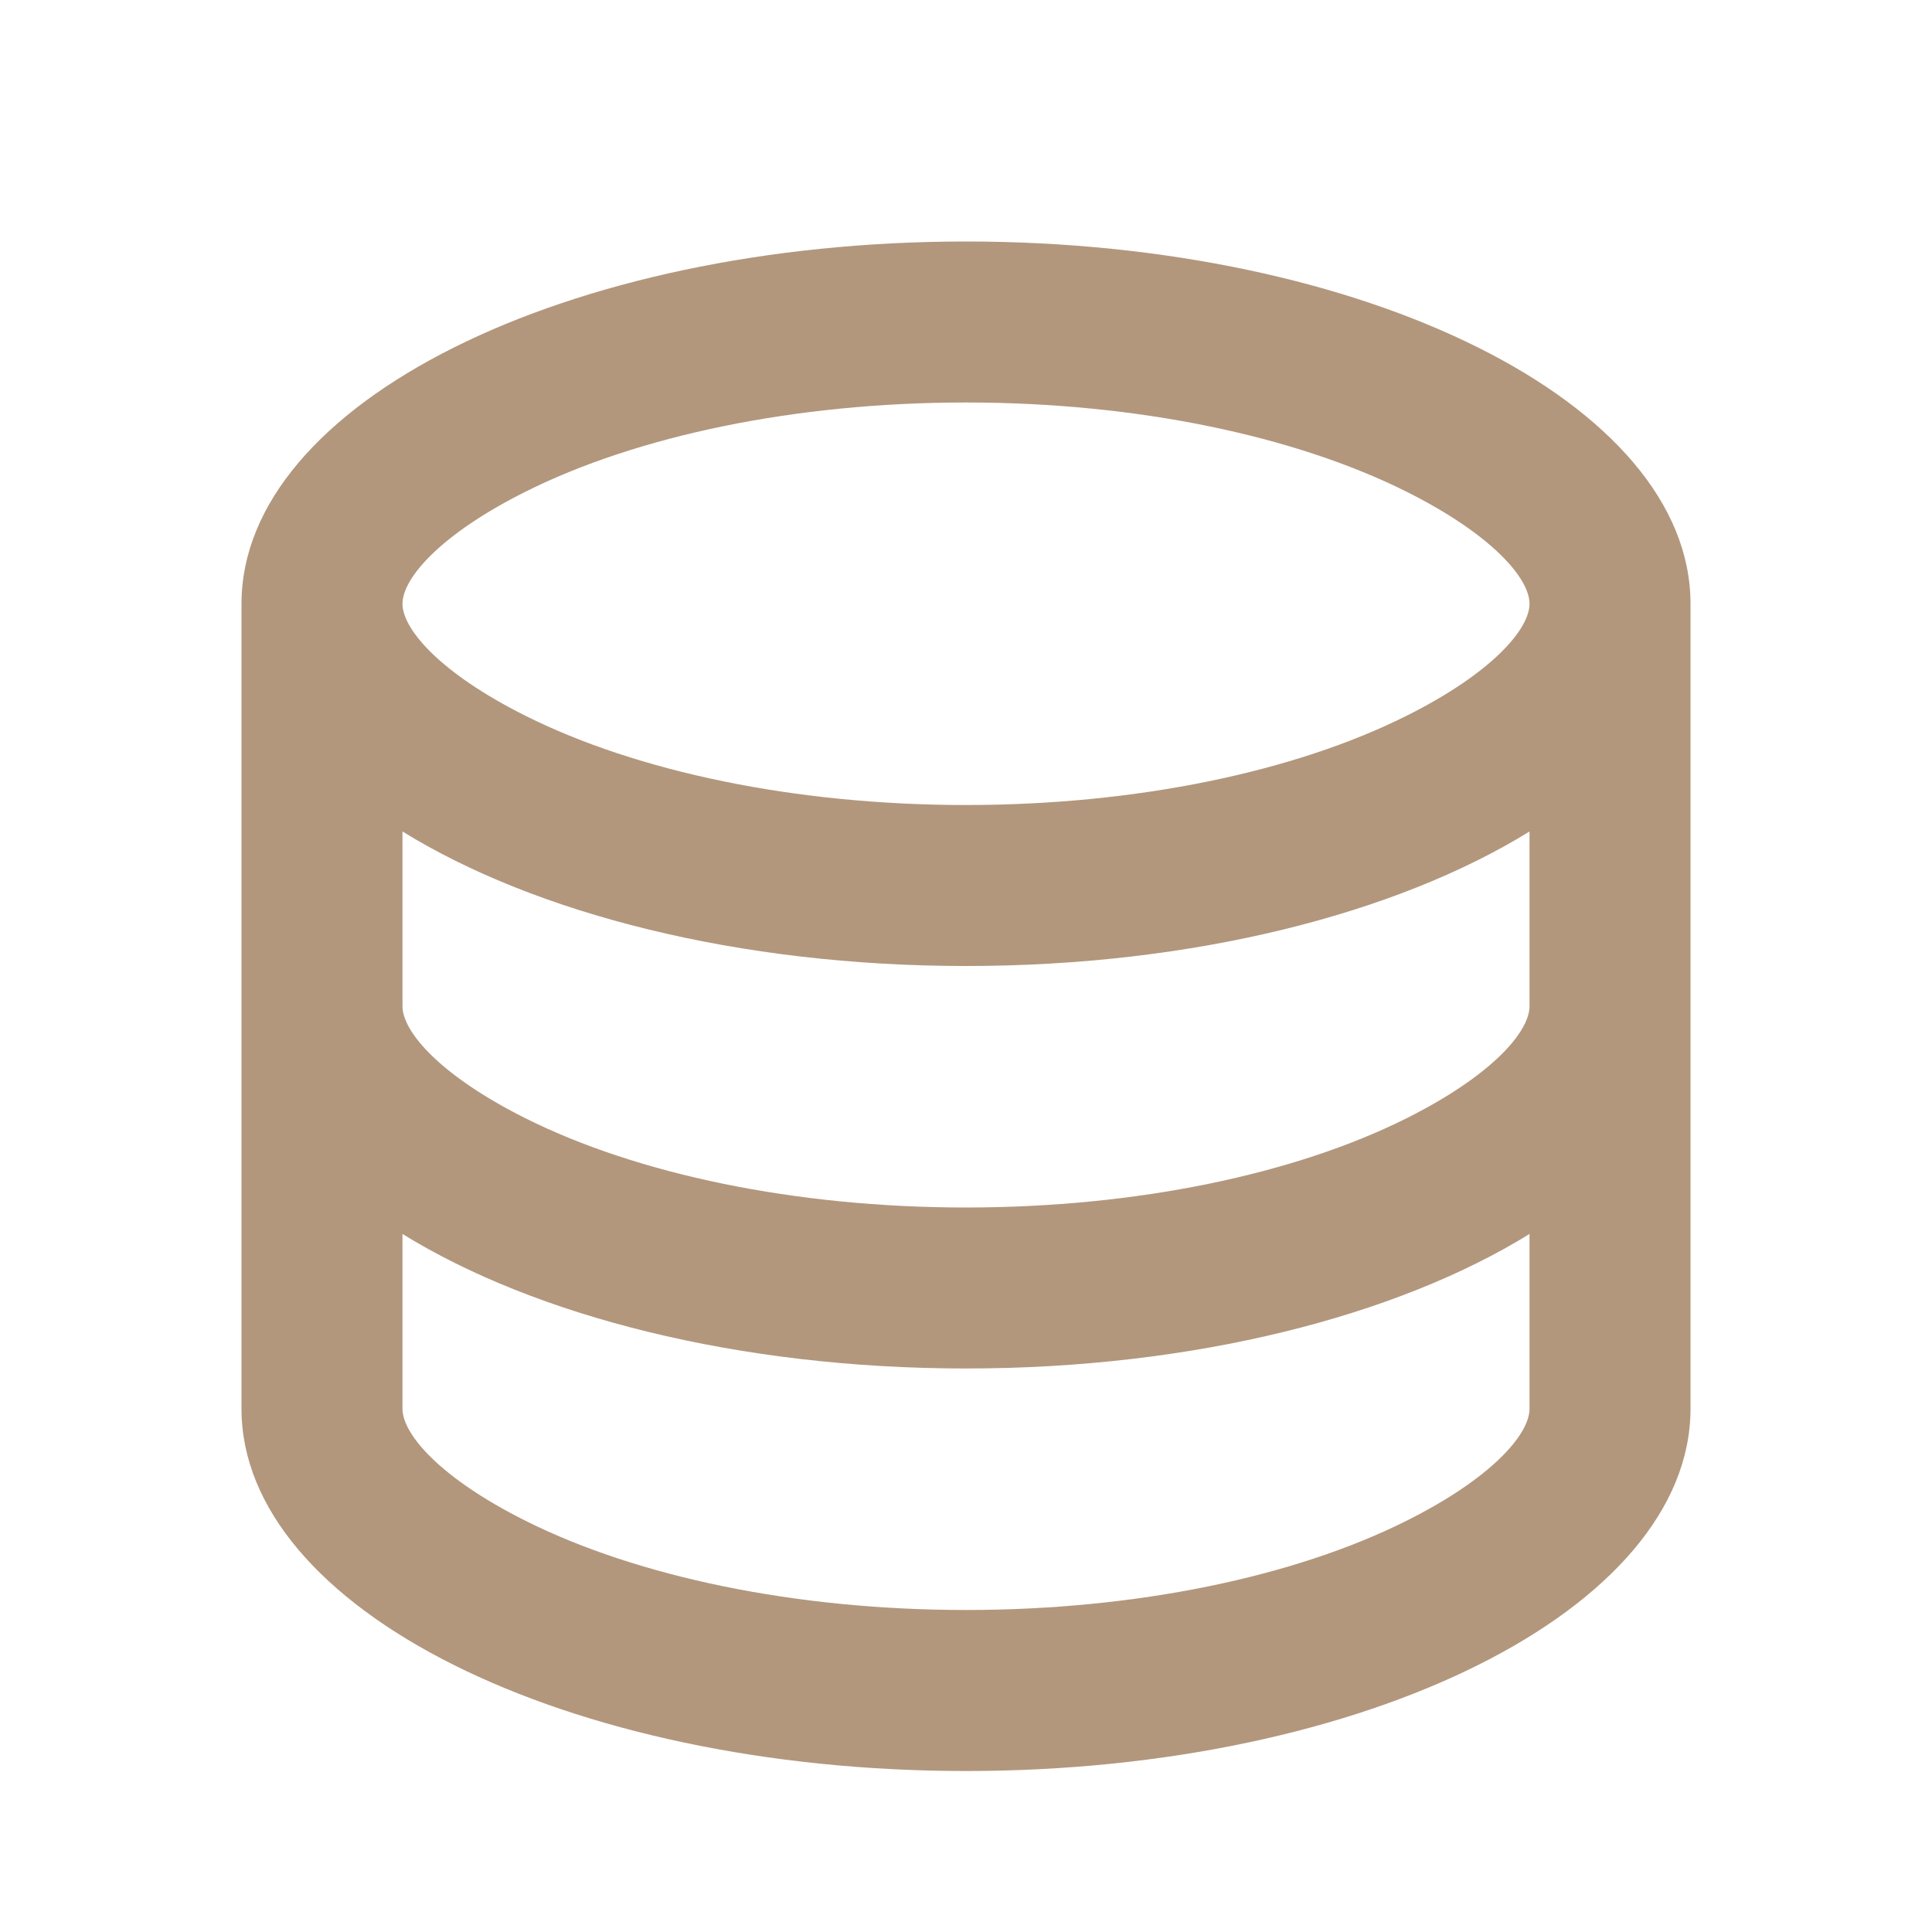 <?xml version="1.0" encoding="UTF-8"?>
<svg xmlns="http://www.w3.org/2000/svg" width="40" height="40" viewBox="0 0 40 40" fill="none">
  <path d="M8.333 20.833C8.333 21.356 9.102 22.264 10.884 23.155C13.19 24.308 16.461 25 20 25C23.539 25 26.81 24.308 29.116 23.155C30.898 22.264 31.667 21.356 31.667 20.833V17.215C28.917 18.914 24.712 20 20 20C15.288 20 11.083 18.914 8.333 17.215V20.833ZM31.667 25.548C28.917 27.247 24.712 28.333 20 28.333C15.288 28.333 11.083 27.247 8.333 25.548V29.167C8.333 29.689 9.102 30.597 10.884 31.488C13.19 32.642 16.461 33.333 20 33.333C23.539 33.333 26.81 32.642 29.116 31.488C30.898 30.597 31.667 29.689 31.667 29.167V25.548ZM5 29.167V12.5C5 8.358 11.716 5 20 5C28.284 5 35 8.358 35 12.5V29.167C35 33.309 28.284 36.667 20 36.667C11.716 36.667 5 33.309 5 29.167ZM20 16.667C23.539 16.667 26.81 15.975 29.116 14.822C30.898 13.931 31.667 13.022 31.667 12.5C31.667 11.978 30.898 11.069 29.116 10.178C26.81 9.025 23.539 8.333 20 8.333C16.461 8.333 13.19 9.025 10.884 10.178C9.102 11.069 8.333 11.978 8.333 12.5C8.333 13.022 9.102 13.931 10.884 14.822C13.19 15.975 16.461 16.667 20 16.667Z" fill="#B2977D"></path>
</svg>
